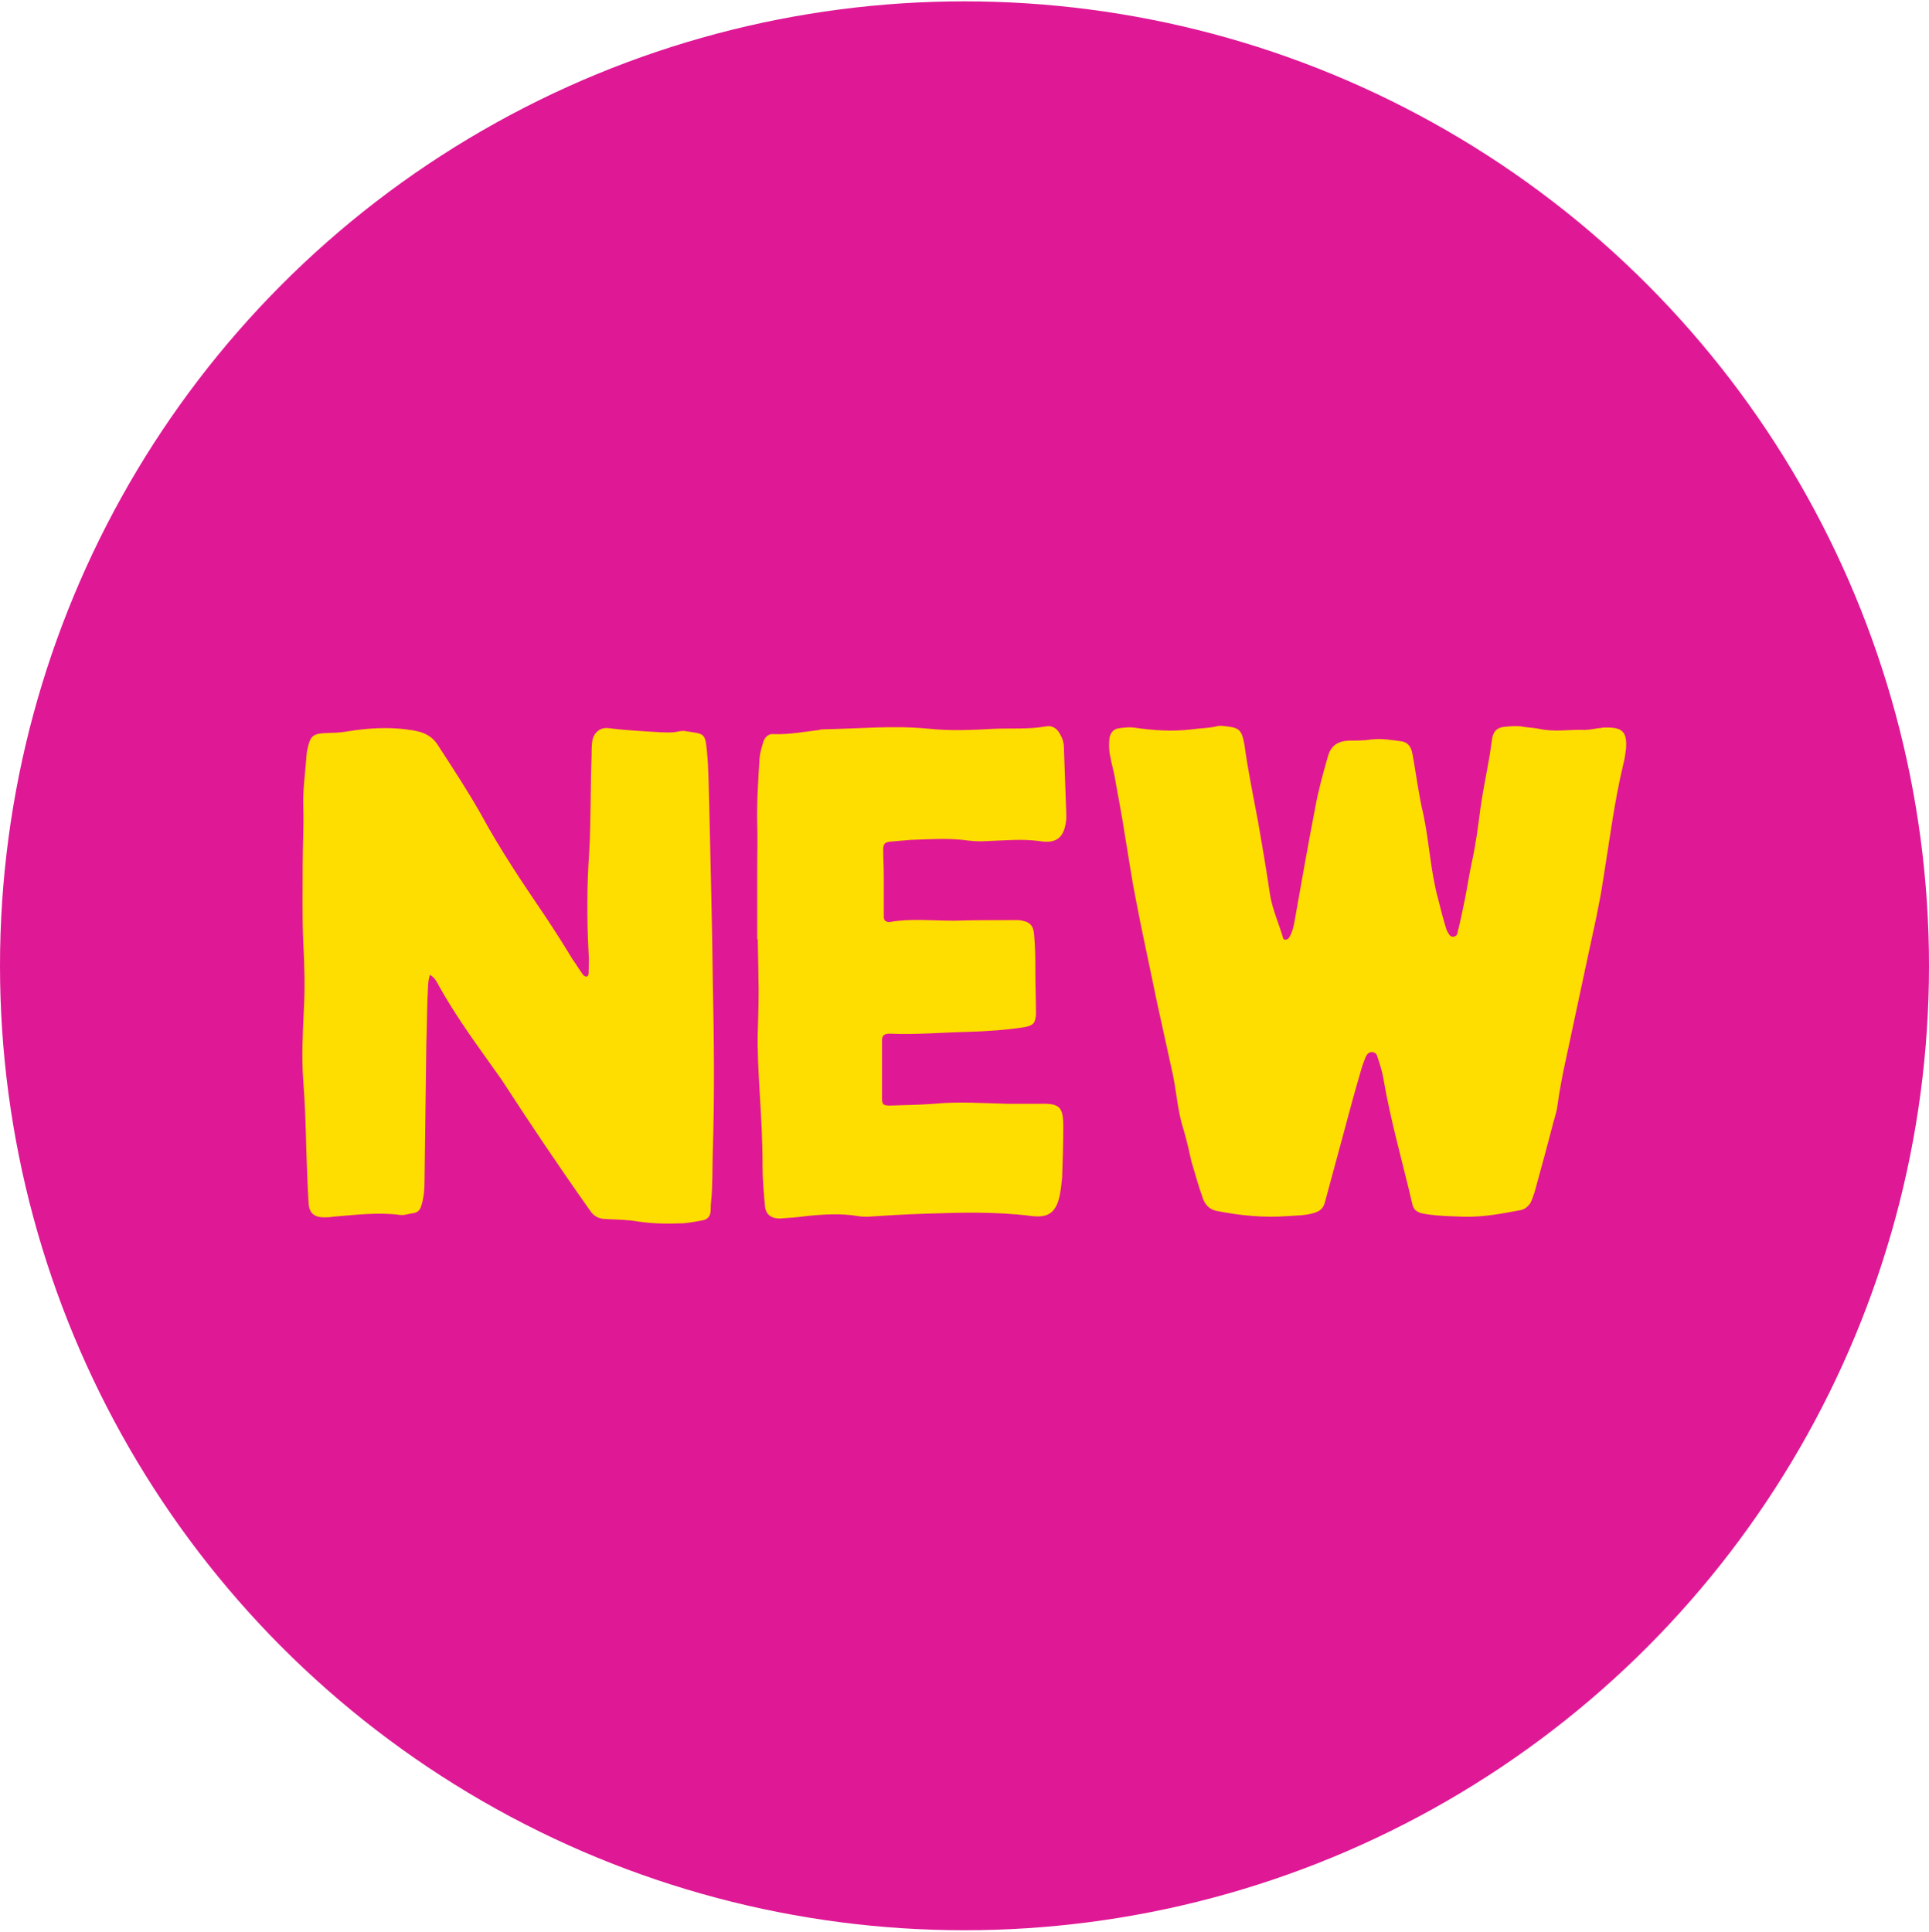 <svg width="700" height="701" viewBox="0 0 700 701" fill="none" xmlns="http://www.w3.org/2000/svg">
<circle cx="350" cy="350.487" r="350" fill="#DF1995"/>
<path d="M159.454 358.072C164.415 366.915 170.239 375.327 176.278 383.74C178.219 386.544 180.16 389.132 182.102 391.936C192.455 407.897 203.024 423.643 214.024 439.173C215.534 441.545 217.475 442.408 220.279 442.408C224.162 442.624 227.829 442.624 231.495 443.271C237.103 444.134 242.496 444.134 248.104 443.918C250.476 443.702 252.849 443.271 255.006 442.839C256.516 442.624 257.594 441.545 257.81 440.035C258.026 438.741 257.81 437.663 258.026 436.369C258.673 430.114 258.457 423.858 258.673 417.603C259.32 397.112 259.104 376.837 258.673 356.562C258.457 335.209 257.81 313.855 257.379 292.501C257.163 286.462 257.163 278.481 256.516 272.442C255.869 265.755 255.437 266.402 248.751 265.324C247.888 265.108 246.81 265.324 245.731 265.54C243.79 265.971 241.849 265.755 239.907 265.755C233.652 265.324 227.397 265.108 220.926 264.246C217.691 263.814 215.318 265.971 214.887 269.206C214.671 270.932 214.671 272.658 214.671 274.599C214.24 285.383 214.456 298.325 213.809 309.325C212.946 321.404 212.946 333.699 213.593 345.993C213.809 348.366 213.593 350.738 213.593 353.111C213.593 353.758 213.377 354.405 212.73 354.405C212.299 354.405 211.652 353.974 211.436 353.542C210.142 351.817 209.063 349.876 207.769 348.15C204.534 342.758 201.083 337.365 197.632 332.189C189.435 320.11 181.455 308.247 174.552 295.521C169.807 287.109 164.415 278.913 159.238 270.932C157.081 267.265 154.062 265.755 150.179 265.108C149.316 264.893 148.238 264.893 147.375 264.677C140.473 263.814 133.571 264.246 126.669 265.324C124.296 265.755 121.923 265.971 119.551 265.971C113.296 266.187 112.649 266.618 111.354 272.873C111.354 273.52 111.139 274.383 111.139 275.246C110.707 281.07 109.845 286.893 110.06 292.933C110.276 299.835 109.845 306.737 109.845 313.639C109.845 323.13 109.629 332.62 110.06 342.111C110.492 350.091 110.707 358.288 110.276 366.268C109.845 375.112 109.413 383.74 110.06 392.367C110.707 400.564 110.923 408.544 111.139 416.741C111.354 423.427 111.57 430.114 112.001 436.8C112.217 440.251 114.158 441.761 117.394 441.761C118.472 441.761 119.766 441.761 120.845 441.545C129.041 440.898 137.022 439.82 145.218 440.898C146.728 441.114 148.238 440.467 149.963 440.251C151.689 440.035 152.552 438.957 152.983 437.231C153.846 434.427 154.062 431.408 154.062 428.388C154.277 411.78 154.493 395.387 154.709 378.779C154.924 373.171 154.924 367.563 155.14 362.17C155.356 359.366 155.14 356.562 156.003 353.758C157.944 354.837 158.591 356.562 159.454 358.072ZM274.99 340.817C274.99 345.13 275.205 349.444 275.205 353.974C275.421 360.66 275.205 367.347 274.99 374.033C274.558 387.838 276.715 404.015 276.715 423.211C276.715 427.957 277.146 432.702 277.578 437.447C277.794 440.682 279.735 442.192 282.97 442.192C286.206 441.977 289.441 441.761 292.461 441.33C298.716 440.682 305.187 440.251 311.442 441.33C312.52 441.545 313.814 441.545 314.893 441.545C321.579 441.114 328.266 440.682 335.168 440.467C348.325 440.035 361.482 439.604 374.64 441.33C380.679 441.977 383.267 439.82 384.562 433.78C384.993 431.623 385.209 429.466 385.424 427.31C385.64 422.133 385.856 414.368 385.856 409.191C385.856 401.426 384.562 400.348 376.797 400.564C372.914 400.564 369.247 400.564 365.581 400.564C356.737 400.348 347.894 399.701 338.835 400.564C333.658 400.995 328.266 400.995 322.873 401.211C320.501 401.211 320.069 400.779 320.069 398.622C320.069 394.74 320.069 392.799 320.069 388.916C320.069 384.818 320.069 381.583 320.069 377.484C320.069 375.759 320.932 375.112 322.873 375.112C332.364 375.543 341.639 374.68 351.129 374.465C358.031 374.249 364.934 373.818 371.836 372.739C375.071 372.092 375.718 371.229 375.934 367.994C375.934 363.033 375.718 358.072 375.718 353.111C375.718 348.582 375.718 344.052 375.287 339.522C375.071 335.64 373.561 334.346 369.679 333.914C368.816 333.914 367.738 333.914 366.875 333.914C359.973 333.914 353.07 333.914 346.168 334.13C338.403 334.13 330.638 333.267 323.089 334.561C321.579 334.777 320.716 334.13 320.716 332.62C320.716 327.444 320.716 323.345 320.716 318.169C320.716 314.071 320.501 312.129 320.501 308.247C320.501 306.306 321.148 305.659 322.873 305.443C325.462 305.227 327.834 305.012 330.423 304.796C336.893 304.58 343.149 304.149 349.404 304.796C352.423 305.227 355.227 305.443 358.247 305.227C364.502 305.012 370.757 304.364 377.228 305.227C383.699 306.306 386.287 303.717 386.934 297.247C386.934 296.599 386.934 295.952 386.934 295.305C386.719 288.403 386.287 278.266 386.071 271.148C386.071 269.638 385.64 268.128 384.777 266.618C383.699 264.461 381.973 263.167 379.601 263.598C373.561 264.677 367.306 264.246 361.267 264.461C353.286 264.893 345.09 265.324 337.109 264.461C324.168 263.167 311.442 264.461 298.5 264.677C298.069 264.677 297.853 264.677 297.422 264.893C291.814 265.54 286.421 266.618 280.813 266.402C279.088 266.187 277.794 267.265 277.146 268.775C276.499 270.932 275.852 272.873 275.637 275.03C275.205 281.932 274.558 291.854 274.774 298.756C274.99 305.012 274.774 309.325 274.774 315.796C274.774 324.424 274.774 332.189 274.774 340.817H274.99ZM551.675 439.173C553.185 438.957 554.479 437.878 555.342 436.584C555.989 435.29 556.42 433.996 556.852 432.702C559.224 424.074 561.597 415.446 563.754 407.034C564.401 404.877 565.048 402.72 565.264 400.564C566.558 391.073 568.93 381.583 570.872 372.092C573.676 358.935 576.48 345.778 579.284 332.836C580.146 328.522 581.009 324.208 581.656 319.894C584.029 305.443 585.754 290.991 589.205 276.756C589.637 275.03 589.853 273.305 590.068 271.579C590.5 265.108 588.343 263.814 581.872 264.03C581.441 264.03 580.793 264.246 580.146 264.246C578.421 264.461 576.695 264.893 574.97 264.893C569.362 264.677 563.969 265.755 558.361 264.461C556.204 264.03 554.048 264.03 551.891 263.598C549.734 263.383 547.577 263.598 545.42 263.814C543.047 264.246 541.969 265.54 541.537 267.697C541.106 270.069 540.89 272.442 540.459 274.815C539.38 281.07 538.086 287.109 537.223 293.364C536.361 300.051 535.498 306.737 533.988 313.424C533.125 317.522 532.478 321.836 531.615 326.149C530.753 330.463 529.89 334.561 528.811 338.875C528.596 339.954 526.654 340.385 526.007 339.307C525.36 338.444 524.929 337.581 524.713 336.718C523.635 333.267 522.772 329.816 521.909 326.365C519.105 316.228 518.674 305.659 516.517 295.521C514.791 288.403 513.929 281.07 512.634 273.952C512.419 273.305 512.419 272.658 512.203 272.226C511.556 270.285 510.262 269.206 508.321 268.991C504.87 268.559 501.418 267.912 497.752 268.344C494.948 268.775 492.144 268.775 489.34 268.775C485.241 268.991 482.869 270.716 481.79 274.815C480.065 280.854 478.339 287.109 477.261 293.148C474.672 306.521 472.3 320.11 469.927 333.483C469.496 335.856 469.064 338.444 467.555 340.601C467.339 340.817 466.692 341.032 466.476 341.032C466.045 341.032 465.613 340.817 465.613 340.385C464.104 335.209 461.731 330.032 460.868 324.64C459.574 315.796 458.064 306.953 456.554 298.325C454.829 289.05 452.887 279.775 451.593 270.285C450.515 264.03 449.221 264.03 443.181 263.383C442.75 263.383 442.103 263.383 441.456 263.598C438.652 264.246 435.632 264.246 432.612 264.677C425.494 265.54 418.592 265.108 411.474 264.03C409.749 263.814 408.023 264.03 406.298 264.246C404.141 264.461 403.062 265.755 402.631 267.697C402.415 269.422 402.415 271.363 402.631 273.089C403.062 275.677 403.709 278.481 404.357 281.07C405.651 288.619 407.161 295.952 408.239 303.286C409.533 310.835 410.612 318.6 412.121 326.149C414.494 338.66 417.298 351.17 419.886 363.896C421.828 372.739 423.769 381.583 425.71 390.426C427.004 396.897 427.436 403.799 429.593 410.27C430.671 413.937 431.534 417.819 432.397 421.701C433.691 425.8 434.769 430.114 436.279 434.212C436.926 436.584 438.436 438.741 441.24 439.388C449.868 441.114 458.495 441.977 467.123 441.33C470.359 441.114 473.594 441.114 476.614 440.251C478.771 439.604 480.065 438.741 480.712 436.584C483.084 427.741 485.457 419.113 487.83 410.27C489.771 402.936 491.712 395.818 493.869 388.485C494.301 386.759 494.948 385.249 495.595 383.524C496.026 382.661 496.673 381.798 497.752 381.798C499.046 381.798 499.693 382.661 499.909 383.74C500.771 386.328 501.634 388.916 502.065 391.72C504.654 406.819 508.968 421.701 512.419 436.584C512.85 438.741 513.713 439.604 515.654 440.251C520.831 441.33 526.007 441.33 530.968 441.545C538.086 441.761 544.773 440.467 551.675 439.173Z" fill="#FEDD00"/>
</svg>
